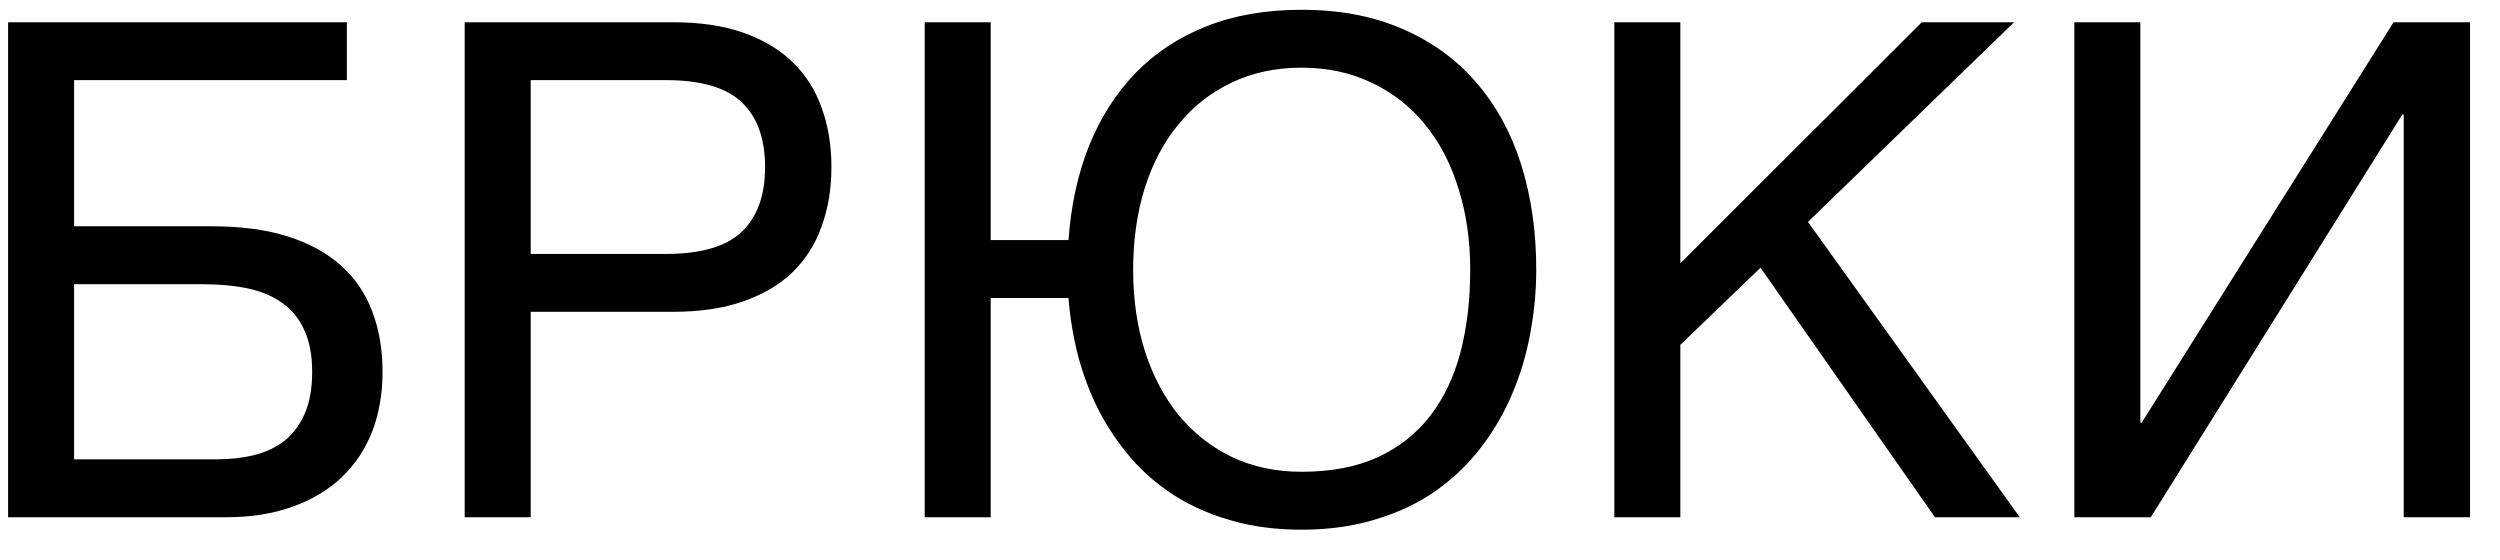 <?xml version="1.0" encoding="UTF-8"?> <svg xmlns="http://www.w3.org/2000/svg" width="58" height="13" viewBox="0 0 58 13" fill="none"><path d="M0.188 0.516H8.047V1.859H1.719V5.25H4.922C5.594 5.25 6.177 5.328 6.672 5.484C7.167 5.641 7.578 5.865 7.906 6.156C8.234 6.448 8.477 6.802 8.633 7.219C8.794 7.635 8.875 8.104 8.875 8.625C8.875 9.135 8.794 9.599 8.633 10.016C8.471 10.427 8.234 10.781 7.922 11.078C7.615 11.37 7.234 11.596 6.781 11.758C6.333 11.919 5.82 12 5.242 12H0.188V0.516ZM1.719 10.656H5.039C5.352 10.656 5.641 10.622 5.906 10.555C6.177 10.487 6.411 10.375 6.609 10.219C6.807 10.057 6.961 9.849 7.07 9.594C7.185 9.333 7.242 9.01 7.242 8.625C7.242 8.245 7.182 7.924 7.062 7.664C6.948 7.404 6.781 7.195 6.562 7.039C6.344 6.878 6.078 6.763 5.766 6.695C5.453 6.628 5.099 6.594 4.703 6.594H1.719V10.656ZM15.453 5.891C16.266 5.891 16.852 5.719 17.211 5.375C17.57 5.031 17.75 4.531 17.75 3.875C17.75 3.219 17.57 2.719 17.211 2.375C16.852 2.031 16.266 1.859 15.453 1.859H12.312V5.891H15.453ZM10.781 0.516H15.609C16.24 0.516 16.784 0.596 17.242 0.758C17.706 0.919 18.088 1.148 18.391 1.445C18.693 1.737 18.917 2.089 19.062 2.5C19.213 2.911 19.289 3.37 19.289 3.875C19.289 4.38 19.213 4.839 19.062 5.25C18.917 5.661 18.693 6.016 18.391 6.312C18.088 6.604 17.706 6.831 17.242 6.992C16.784 7.154 16.24 7.234 15.609 7.234H12.312V12H10.781V0.516ZM21.453 0.516H22.984V5.57H24.789C24.846 4.768 25.005 4.039 25.266 3.383C25.531 2.727 25.891 2.164 26.344 1.695C26.797 1.227 27.346 0.865 27.992 0.609C28.638 0.354 29.372 0.227 30.195 0.227C31.081 0.227 31.862 0.375 32.539 0.672C33.216 0.964 33.784 1.375 34.242 1.906C34.706 2.438 35.055 3.073 35.289 3.812C35.523 4.552 35.641 5.367 35.641 6.258C35.641 6.753 35.594 7.247 35.5 7.742C35.411 8.232 35.271 8.701 35.078 9.148C34.891 9.591 34.648 10.005 34.352 10.391C34.06 10.771 33.711 11.104 33.305 11.391C32.904 11.672 32.443 11.891 31.922 12.047C31.406 12.208 30.831 12.289 30.195 12.289C29.607 12.289 29.068 12.219 28.578 12.078C28.094 11.943 27.656 11.753 27.266 11.508C26.88 11.263 26.542 10.974 26.25 10.641C25.958 10.302 25.708 9.935 25.5 9.539C25.297 9.138 25.135 8.716 25.016 8.273C24.901 7.831 24.826 7.378 24.789 6.914H22.984V12H21.453V0.516ZM34.109 6.258C34.109 5.576 34.018 4.948 33.836 4.375C33.659 3.797 33.401 3.302 33.062 2.891C32.724 2.474 32.312 2.151 31.828 1.922C31.344 1.688 30.799 1.57 30.195 1.57C29.591 1.57 29.047 1.688 28.562 1.922C28.083 2.151 27.674 2.474 27.336 2.891C26.997 3.302 26.737 3.797 26.555 4.375C26.378 4.948 26.289 5.576 26.289 6.258C26.289 6.956 26.383 7.594 26.57 8.172C26.758 8.745 27.021 9.237 27.359 9.648C27.703 10.06 28.115 10.38 28.594 10.609C29.073 10.833 29.607 10.945 30.195 10.945C30.883 10.945 31.471 10.833 31.961 10.609C32.456 10.38 32.862 10.06 33.18 9.648C33.497 9.237 33.732 8.745 33.883 8.172C34.034 7.594 34.109 6.956 34.109 6.258ZM37.453 0.516H38.984V6.109L44.586 0.516H46.727L41.945 5.148L46.859 12H44.891L40.844 6.211L38.984 8V12H37.453V0.516ZM48.125 0.516H49.656V9.805H49.688L55.531 0.516H57.305V12H55.766V2.656H55.734L49.898 12H48.125V0.516Z" fill="black"></path></svg> 